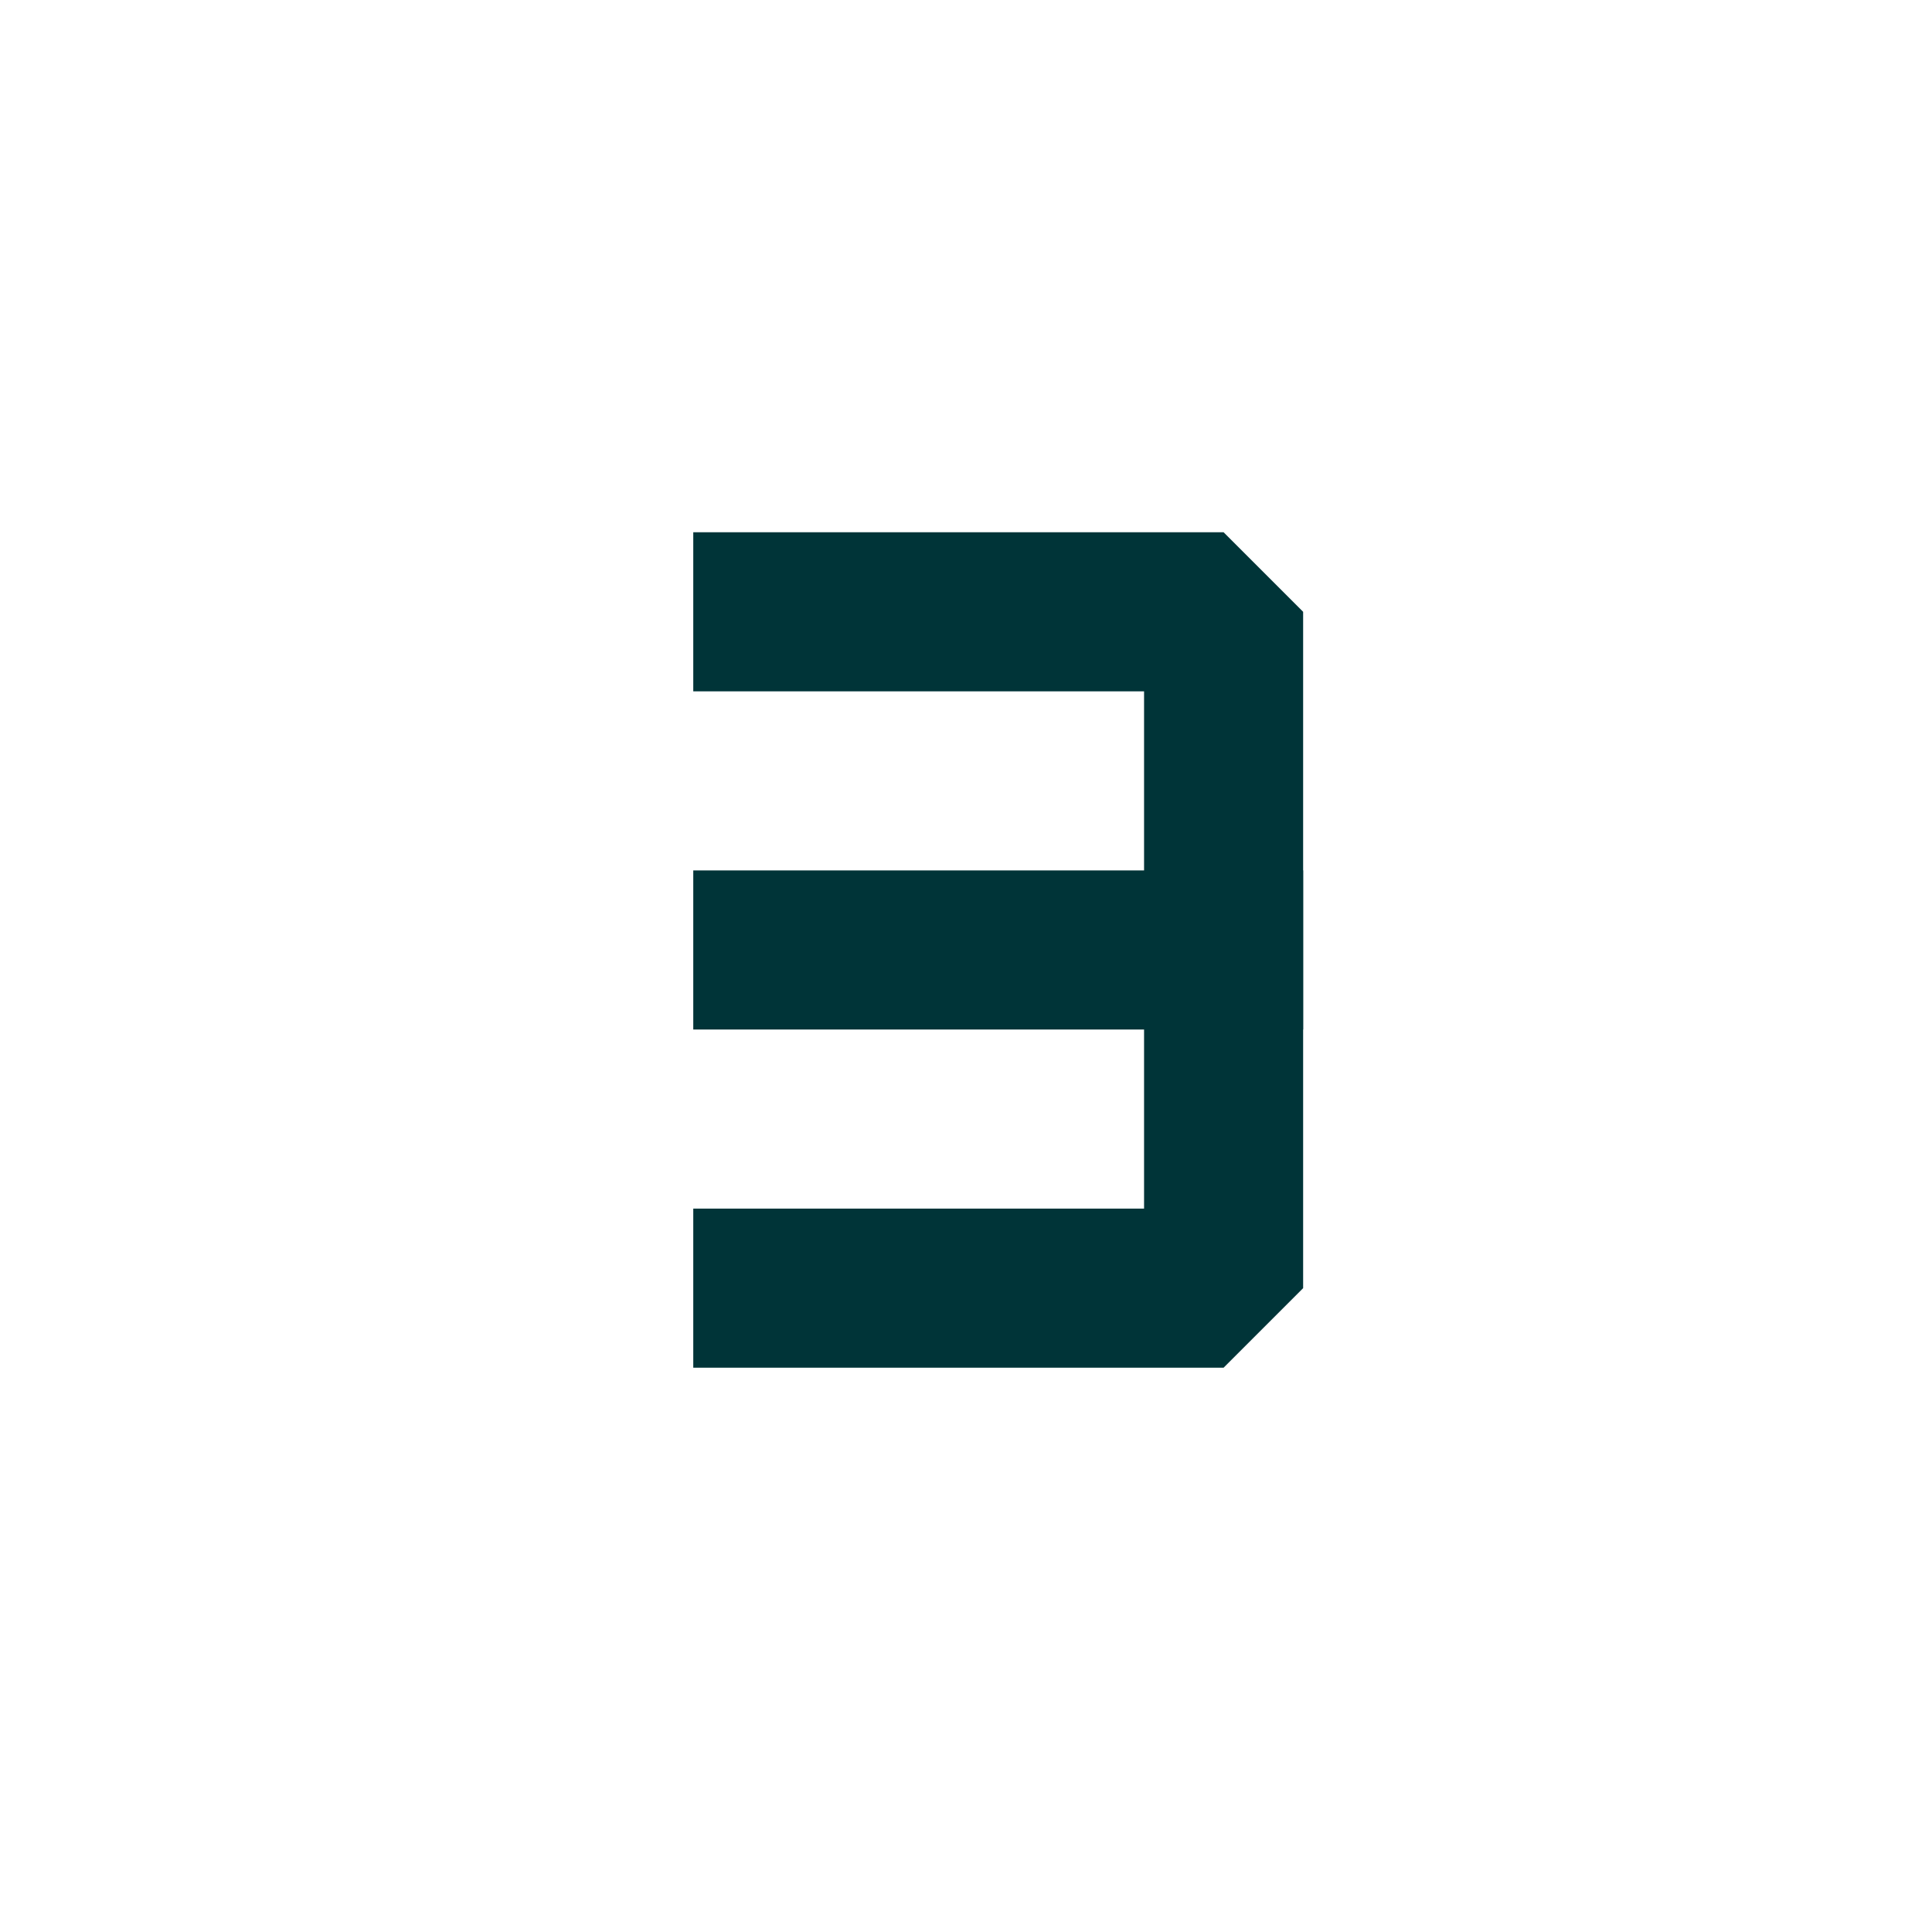 <svg width="60" height="60" viewBox="0 0 60 60" fill="none" xmlns="http://www.w3.org/2000/svg">
<path d="M24 19H38V29.503V40.005H24" stroke="#003438" stroke-width="4.94" stroke-linecap="square" stroke-linejoin="bevel"/>
<path d="M24 29.502H38" stroke="#003438" stroke-width="4.94" stroke-linecap="square" stroke-linejoin="bevel"/>
</svg>
